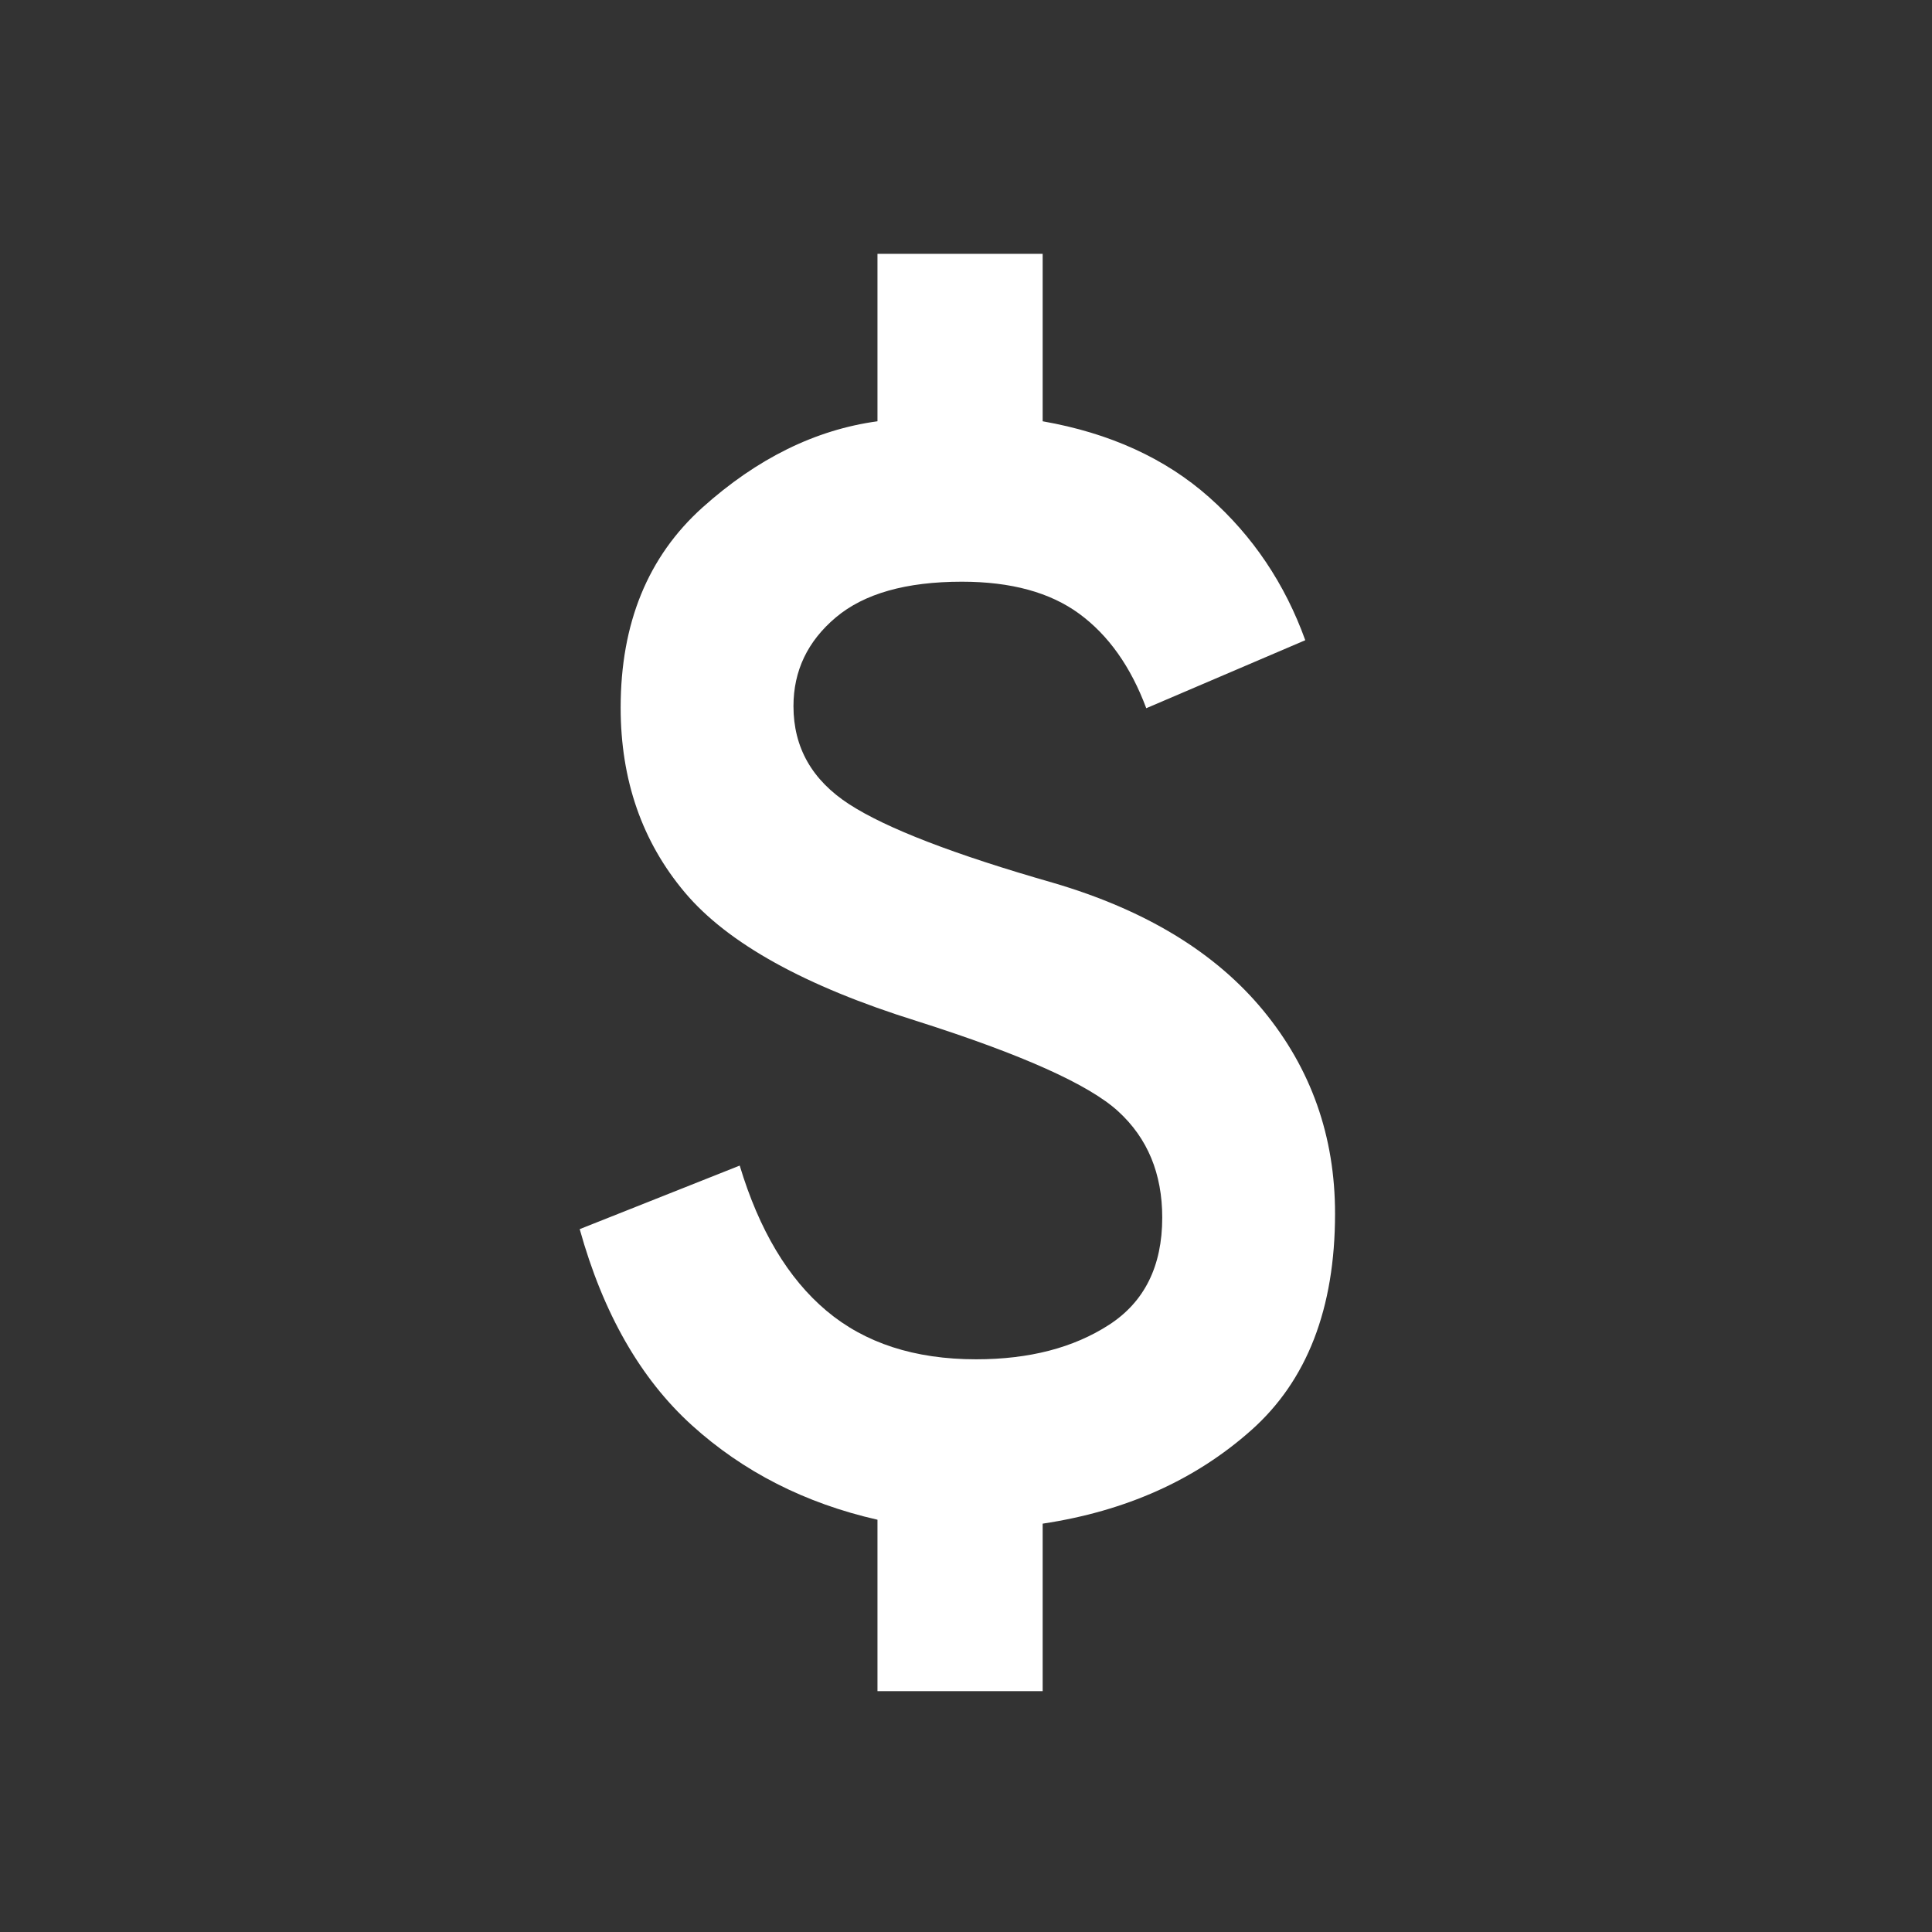 <svg width="56" height="56" viewBox="0 0 56 56" fill="none" xmlns="http://www.w3.org/2000/svg">
<rect x="0" y="0" width="56" height="56" fill="#333333" stroke="none"/>
<mask id="mask0_15_148" style="mask-type:alpha" maskUnits="userSpaceOnUse" x="0" y="0" width="56" height="56">
<rect x="0.25" y="0.688" width="55" height="55" fill="#D9D9D9"/>
</mask>
<g mask="url(#mask0_15_148)">
<path d="M25.434 49.018V44.05C23.336 43.573 21.543 42.66 20.054 41.312C18.566 39.963 17.482 38.068 16.803 35.627L21.441 33.785C22.004 35.654 22.843 37.058 23.956 37.994C25.069 38.931 26.514 39.4 28.293 39.4C29.832 39.4 31.116 39.067 32.145 38.401C33.174 37.736 33.688 36.699 33.688 35.292C33.688 34.019 33.264 32.993 32.414 32.215C31.565 31.436 29.621 30.564 26.584 29.599C23.336 28.586 21.092 27.343 19.851 25.869C18.611 24.396 17.99 22.61 17.99 20.51C17.99 18.064 18.781 16.131 20.362 14.71C21.944 13.29 23.634 12.457 25.434 12.211V7.357H30.222V12.211C32.169 12.553 33.776 13.286 35.045 14.411C36.313 15.536 37.243 16.918 37.834 18.557L33.225 20.528C32.776 19.324 32.129 18.412 31.284 17.791C30.439 17.171 29.305 16.861 27.881 16.861C26.264 16.861 25.046 17.206 24.227 17.896C23.408 18.586 22.999 19.444 22.999 20.469C22.999 21.666 23.537 22.613 24.614 23.311C25.692 24.01 27.662 24.769 30.525 25.589C33.197 26.372 35.227 27.605 36.615 29.289C38.003 30.974 38.697 32.936 38.697 35.177C38.697 37.926 37.886 40.02 36.263 41.46C34.641 42.901 32.627 43.802 30.222 44.164V49.018H25.434Z" fill="white"/>
</g>
</svg>
